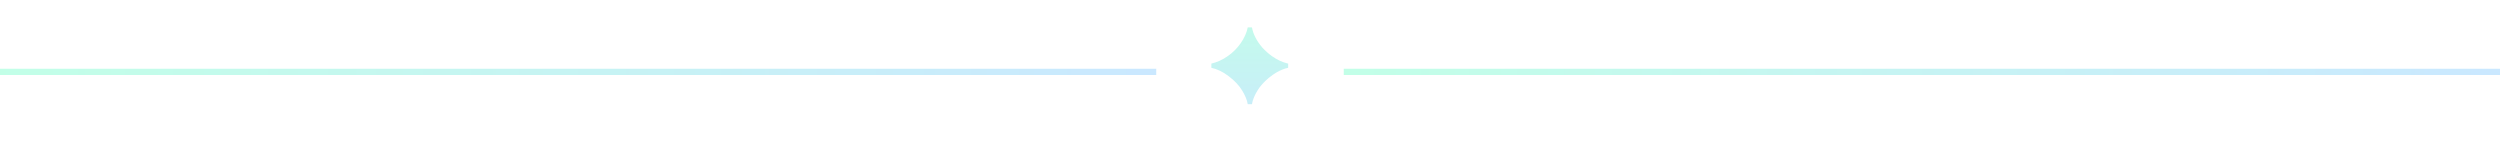<svg width="400" height="23" viewBox="0 0 400 23" fill="none" xmlns="http://www.w3.org/2000/svg">
<g opacity="0.24">
<rect y="11" width="185" height="1" fill="url(#paint0_linear_290_652)"/>
<path d="M199.64 16.672C199.523 15.979 199.213 15.232 198.712 14.432C198.211 13.621 197.496 12.869 196.568 12.176C195.651 11.483 194.733 11.04 193.816 10.848V10.176C194.723 9.963 195.592 9.568 196.424 8.992C197.267 8.405 197.971 7.701 198.536 6.88C199.112 6.037 199.48 5.205 199.64 4.384H200.312C200.408 4.917 200.6 5.467 200.888 6.032C201.176 6.587 201.544 7.12 201.992 7.632C202.451 8.133 202.963 8.587 203.528 8.992C204.371 9.589 205.229 9.984 206.104 10.176V10.848C205.517 10.965 204.909 11.205 204.28 11.568C203.661 11.931 203.085 12.363 202.552 12.864C202.019 13.355 201.581 13.872 201.24 14.416C200.739 15.216 200.429 15.968 200.312 16.672H199.64Z" fill="url(#paint1_linear_290_652)"/>
<rect x="215" y="11" width="185" height="1" fill="url(#paint2_linear_290_652)"/>
</g>
<defs>
<linearGradient id="paint0_linear_290_652" x1="0" y1="11.5" x2="185" y2="11.5" gradientUnits="userSpaceOnUse">
<stop stop-color="#00FF9C"/>
<stop offset="1" stop-color="#229EFF"/>
</linearGradient>
<linearGradient id="paint1_linear_290_652" x1="200" y1="0" x2="200" y2="23" gradientUnits="userSpaceOnUse">
<stop stop-color="#00FF9C"/>
<stop offset="1" stop-color="#229EFF"/>
</linearGradient>
<linearGradient id="paint2_linear_290_652" x1="215" y1="11.5" x2="400" y2="11.5" gradientUnits="userSpaceOnUse">
<stop stop-color="#00FF9C"/>
<stop offset="1" stop-color="#229EFF"/>
</linearGradient>
</defs>
</svg>
